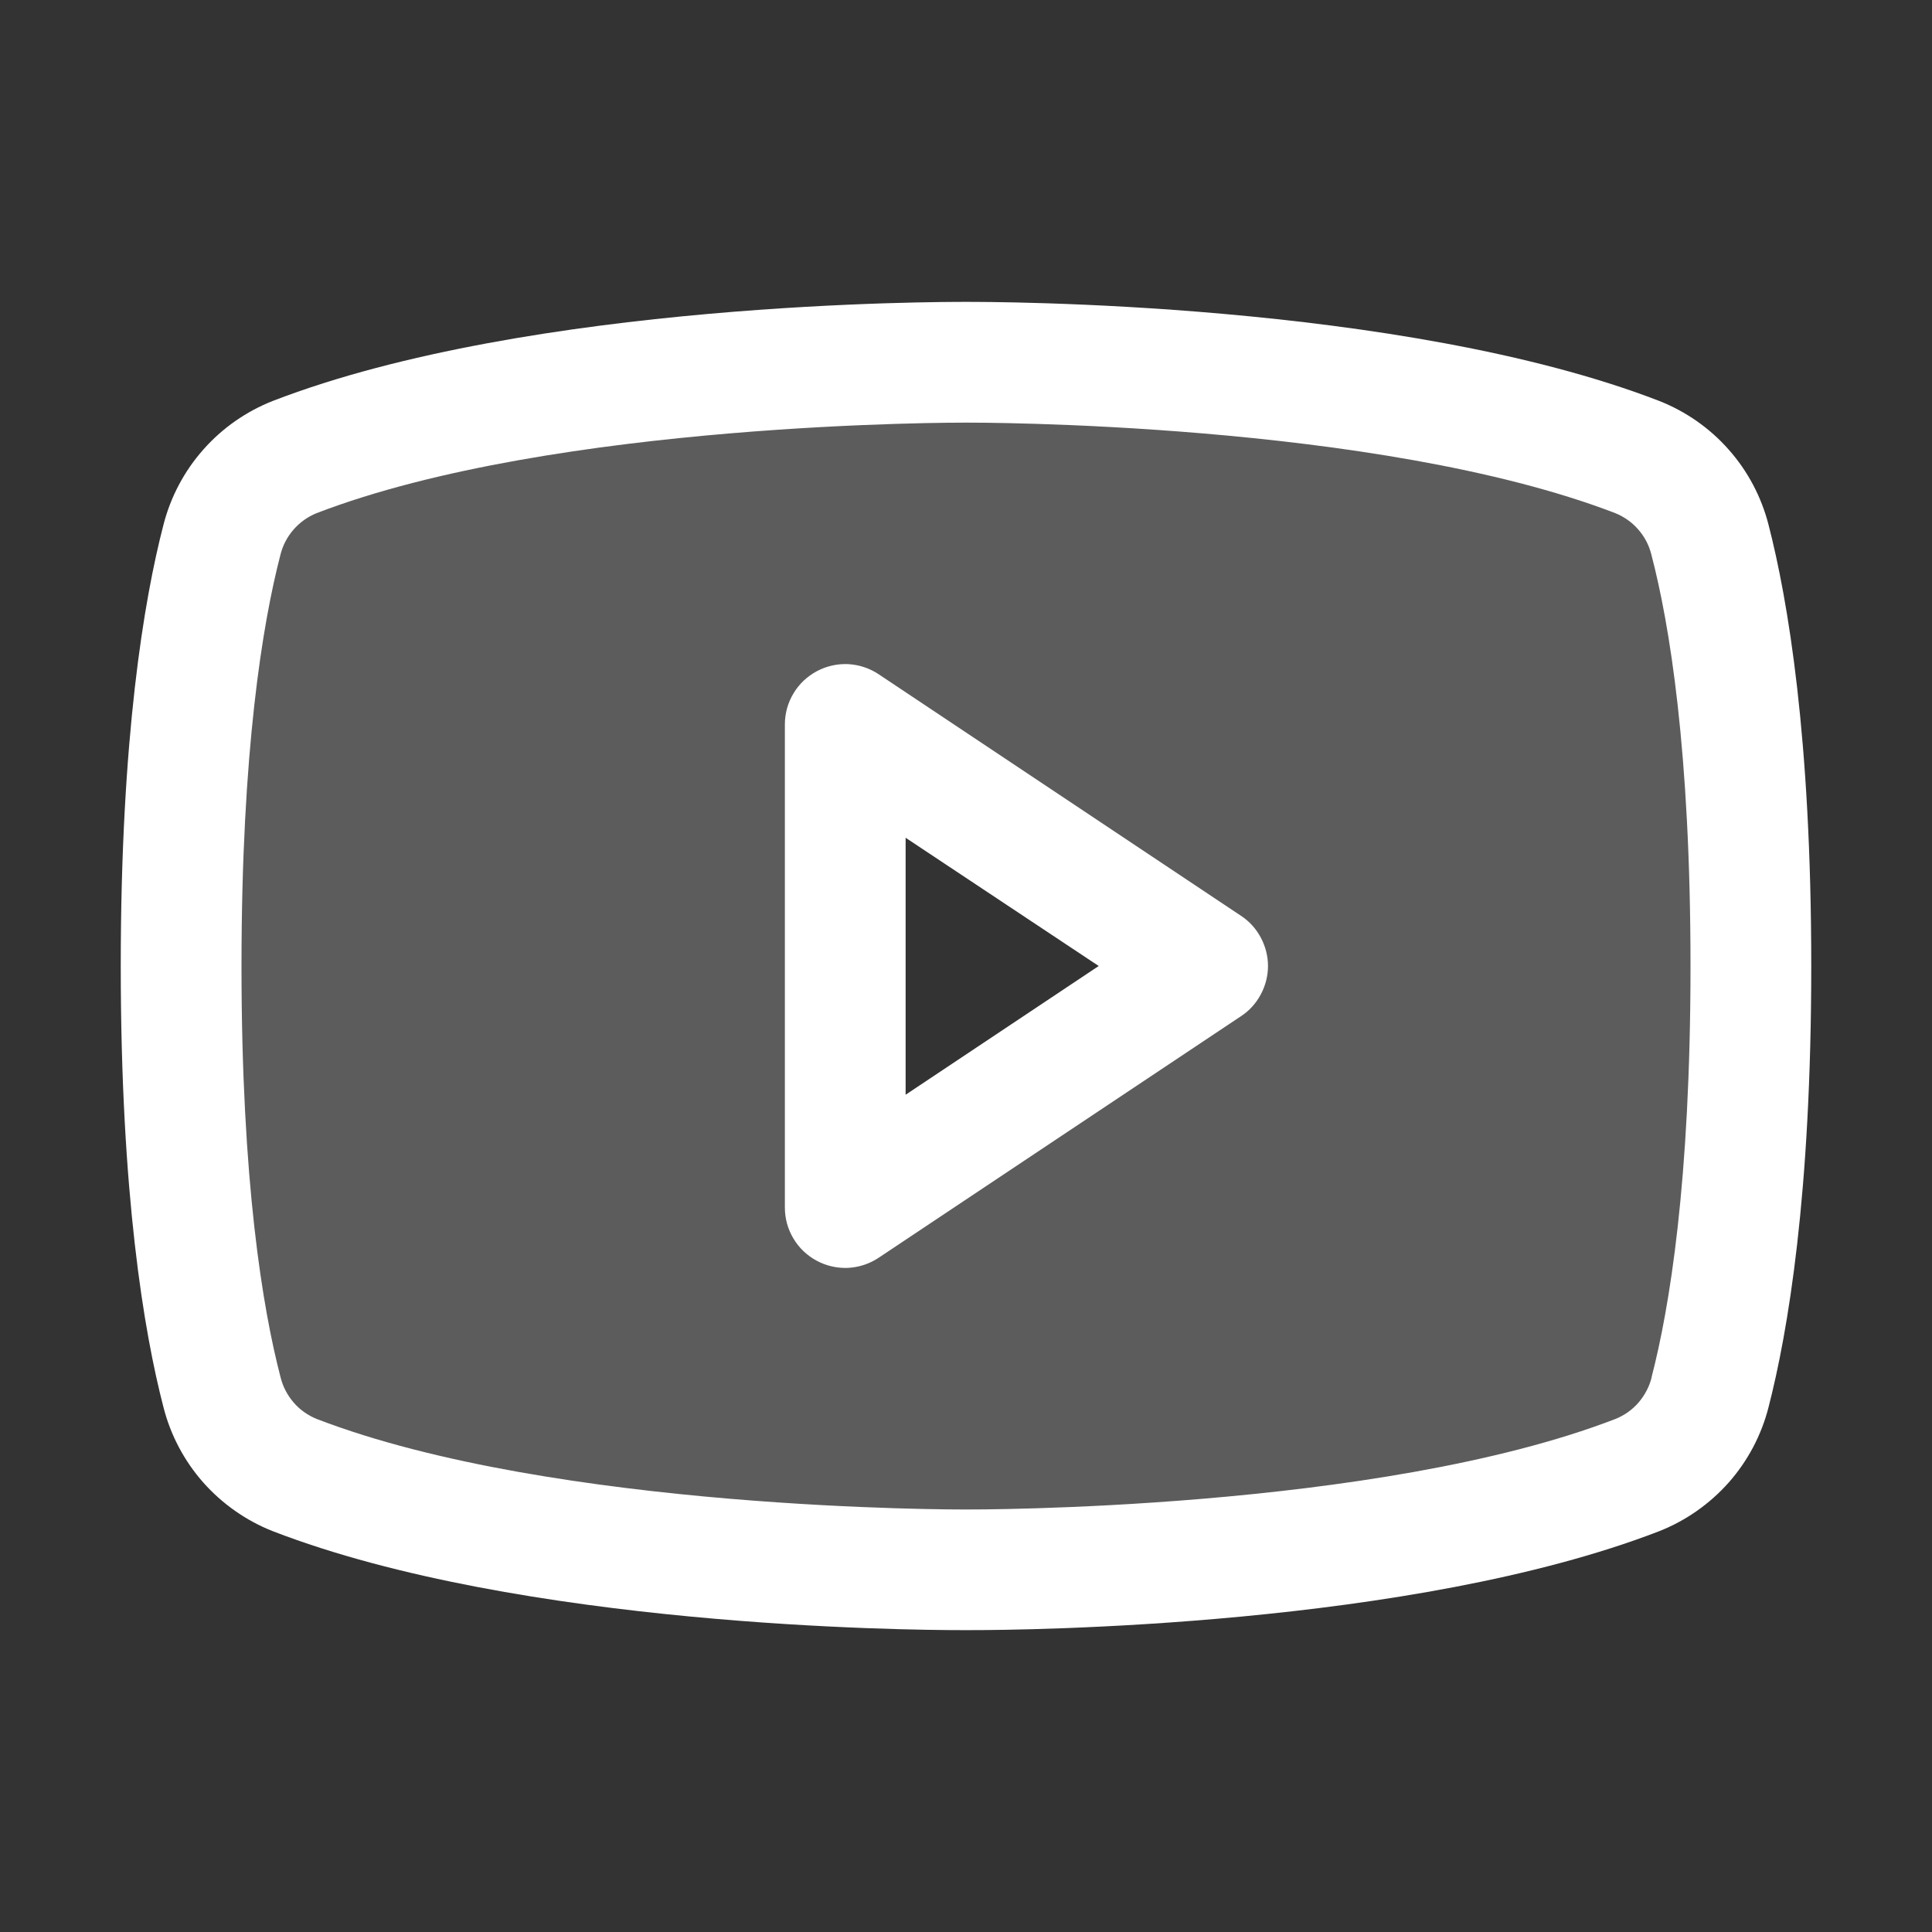 <svg width="16" height="16" viewBox="0 0 16 16" fill="none" xmlns="http://www.w3.org/2000/svg">
<rect x="0" y="0" width="16" height="16" fill="#333333" stroke="none"/>
<path opacity="0.2" d="M14.162 4.471C14.123 4.317 14.049 4.174 13.944 4.054C13.839 3.935 13.708 3.842 13.56 3.783C11.467 2.978 8 3 8 3C8 3 4.532 2.978 2.438 3.786C2.29 3.845 2.158 3.938 2.053 4.057C1.949 4.177 1.874 4.32 1.836 4.474C1.692 5.034 1.5 6.131 1.5 8C1.5 9.869 1.692 10.966 1.838 11.529C1.877 11.683 1.951 11.825 2.055 11.944C2.16 12.063 2.291 12.155 2.438 12.214C4.532 13.022 8 13 8 13C8 13 11.467 13.022 13.562 12.214C13.71 12.156 13.841 12.063 13.946 11.944C14.051 11.825 14.125 11.683 14.164 11.529C14.311 10.967 14.502 9.869 14.502 8C14.502 6.131 14.308 5.034 14.162 4.471ZM7 10V6L10 8L7 10Z" fill="white"/>
<path d="M10.277 7.584L7.277 5.584C7.202 5.534 7.115 5.505 7.024 5.5C6.934 5.496 6.844 5.516 6.764 5.559C6.684 5.602 6.617 5.665 6.571 5.743C6.524 5.821 6.5 5.909 6.5 6V10C6.5 10.091 6.524 10.179 6.571 10.257C6.617 10.335 6.684 10.398 6.764 10.441C6.844 10.484 6.934 10.504 7.024 10.5C7.115 10.495 7.202 10.466 7.277 10.416L10.277 8.416C10.346 8.371 10.402 8.309 10.441 8.236C10.48 8.163 10.501 8.082 10.501 8C10.501 7.918 10.48 7.837 10.441 7.764C10.402 7.691 10.346 7.629 10.277 7.584ZM7.5 9.066V6.938L9.099 8L7.5 9.066ZM14.646 4.345C14.587 4.115 14.474 3.901 14.316 3.723C14.159 3.545 13.961 3.407 13.74 3.32C11.598 2.493 8.188 2.5 8 2.5C7.812 2.5 4.402 2.493 2.26 3.32C2.039 3.407 1.841 3.545 1.684 3.723C1.526 3.901 1.413 4.115 1.354 4.345C1.192 4.969 1 6.109 1 8C1 9.891 1.192 11.031 1.354 11.655C1.413 11.886 1.526 12.099 1.683 12.277C1.841 12.455 2.039 12.594 2.26 12.681C4.312 13.473 7.525 13.5 7.959 13.5H8.041C8.475 13.5 11.689 13.473 13.74 12.681C13.961 12.594 14.159 12.455 14.317 12.277C14.474 12.099 14.587 11.886 14.646 11.655C14.807 11.03 15 9.891 15 8C15 6.109 14.807 4.969 14.646 4.345ZM13.678 11.408C13.659 11.484 13.621 11.555 13.57 11.615C13.518 11.675 13.453 11.721 13.379 11.751C11.401 12.514 8.037 12.501 7.997 12.501C7.957 12.501 4.599 12.512 2.622 11.751C2.549 11.721 2.483 11.675 2.432 11.615C2.38 11.555 2.343 11.484 2.324 11.408C2.175 10.837 2 9.786 2 8C2 6.214 2.175 5.163 2.322 4.596C2.341 4.518 2.378 4.447 2.43 4.387C2.482 4.327 2.547 4.28 2.621 4.25C4.599 3.489 7.963 3.5 8.003 3.5C8.044 3.5 11.401 3.489 13.378 4.25C13.451 4.28 13.517 4.326 13.568 4.386C13.62 4.445 13.657 4.516 13.676 4.593C13.825 5.163 14 6.214 14 8C14 9.786 13.825 10.837 13.678 11.404V11.408Z" fill="white"/>
</svg>
